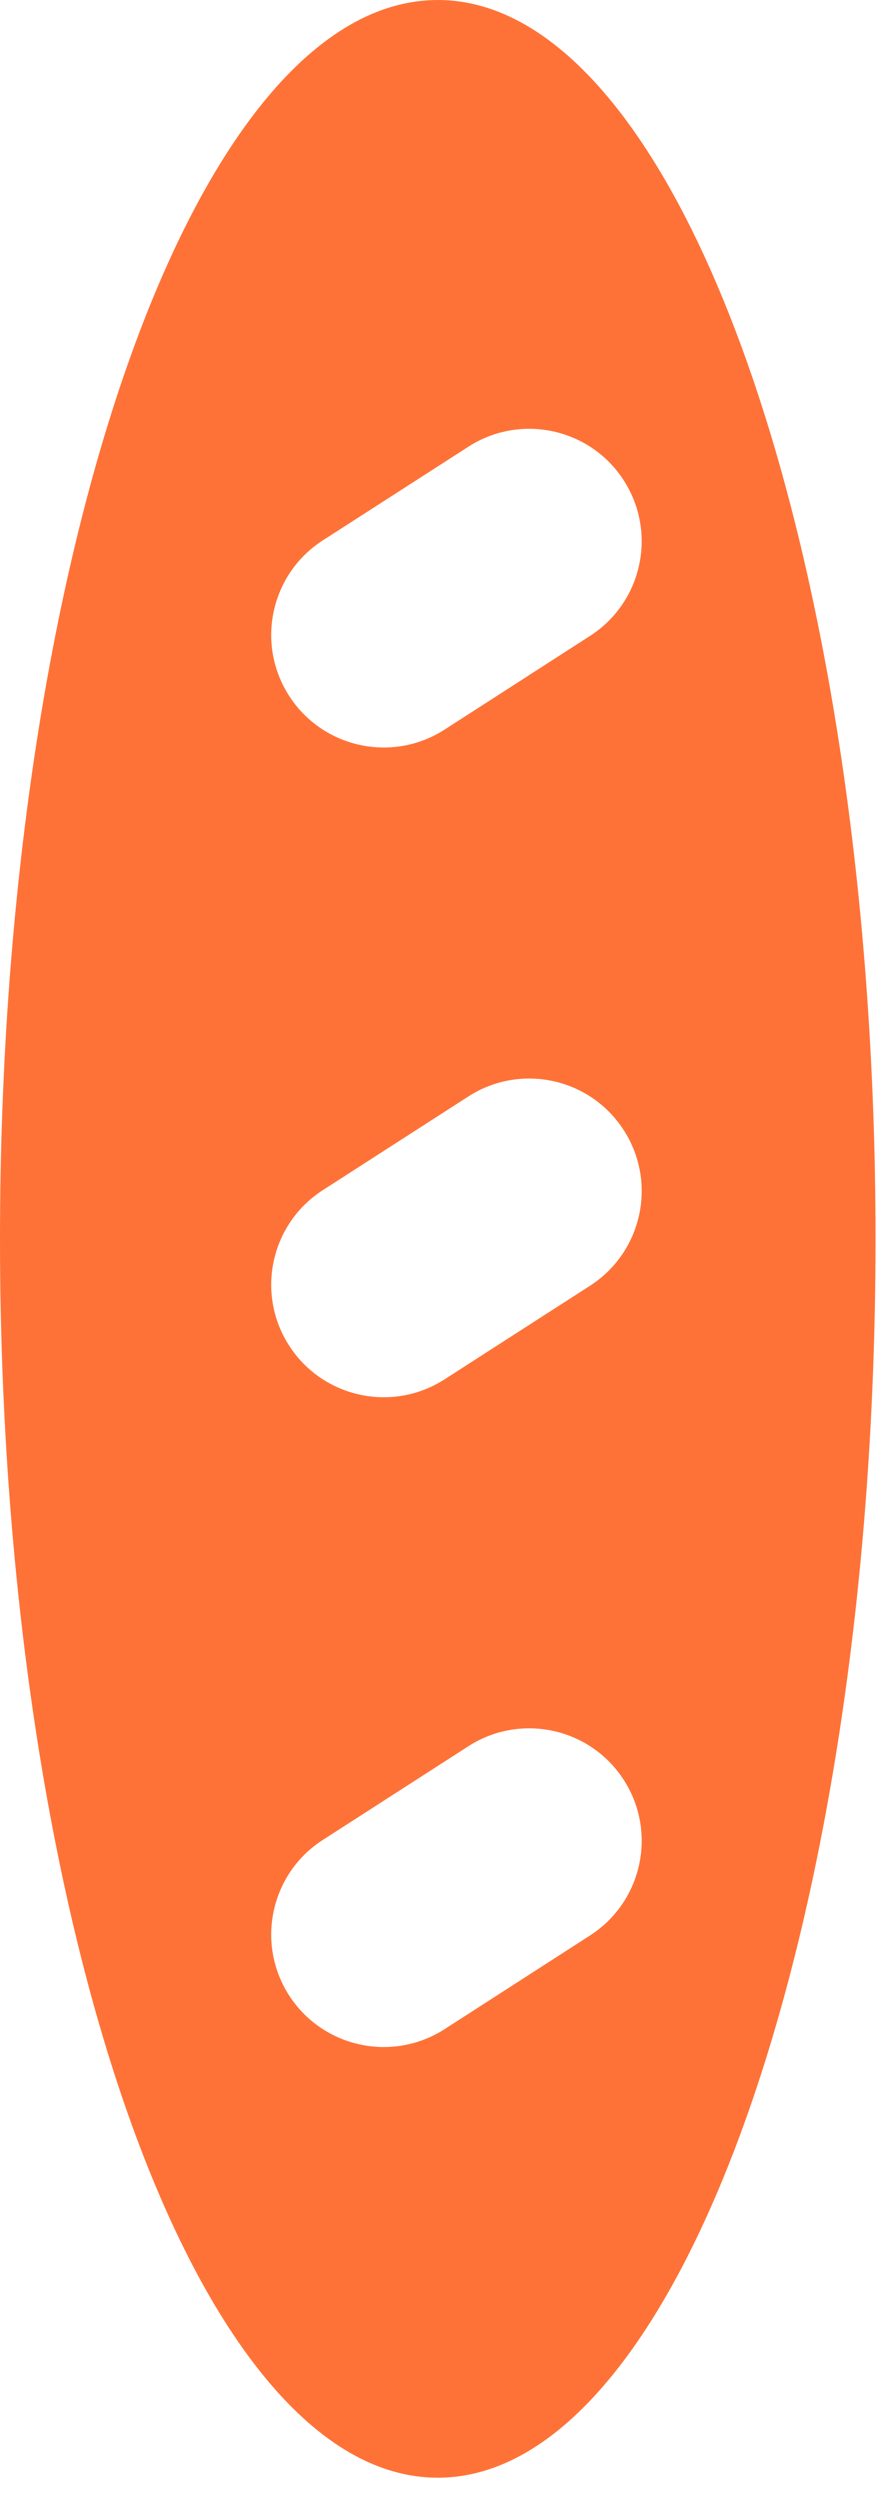 <?xml version="1.0" encoding="utf-8"?>
<svg xmlns="http://www.w3.org/2000/svg" fill="none" height="100%" overflow="visible" preserveAspectRatio="none" style="display: block;" viewBox="0 0 19 53" width="100%">
<path d="M9.283 0C14.41 0 18.566 11.76 18.566 26.266C18.566 40.771 14.41 52.53 9.283 52.53C4.156 52.53 8.99948e-05 40.771 0 26.266C0 11.76 4.156 0 9.283 0ZM13.227 37.736C12.515 36.629 11.039 36.309 9.932 37.022L6.846 39.008C5.738 39.721 5.418 41.197 6.131 42.305C6.844 43.412 8.32 43.732 9.428 43.02L12.513 41.033C13.62 40.32 13.941 38.844 13.227 37.736ZM13.227 23.961C12.515 22.853 11.039 22.533 9.932 23.246L6.846 25.232C5.738 25.945 5.418 27.421 6.131 28.528C6.844 29.636 8.32 29.956 9.428 29.243L12.513 27.258C13.62 26.545 13.941 25.069 13.227 23.961ZM13.227 10.185C12.515 9.078 11.039 8.758 9.932 9.471L6.846 11.456C5.738 12.169 5.418 13.645 6.131 14.753C6.844 15.861 8.32 16.181 9.428 15.468L12.513 13.481C13.62 12.768 13.94 11.293 13.227 10.185Z" fill="#FF7237" id="Subtract"/>
</svg>